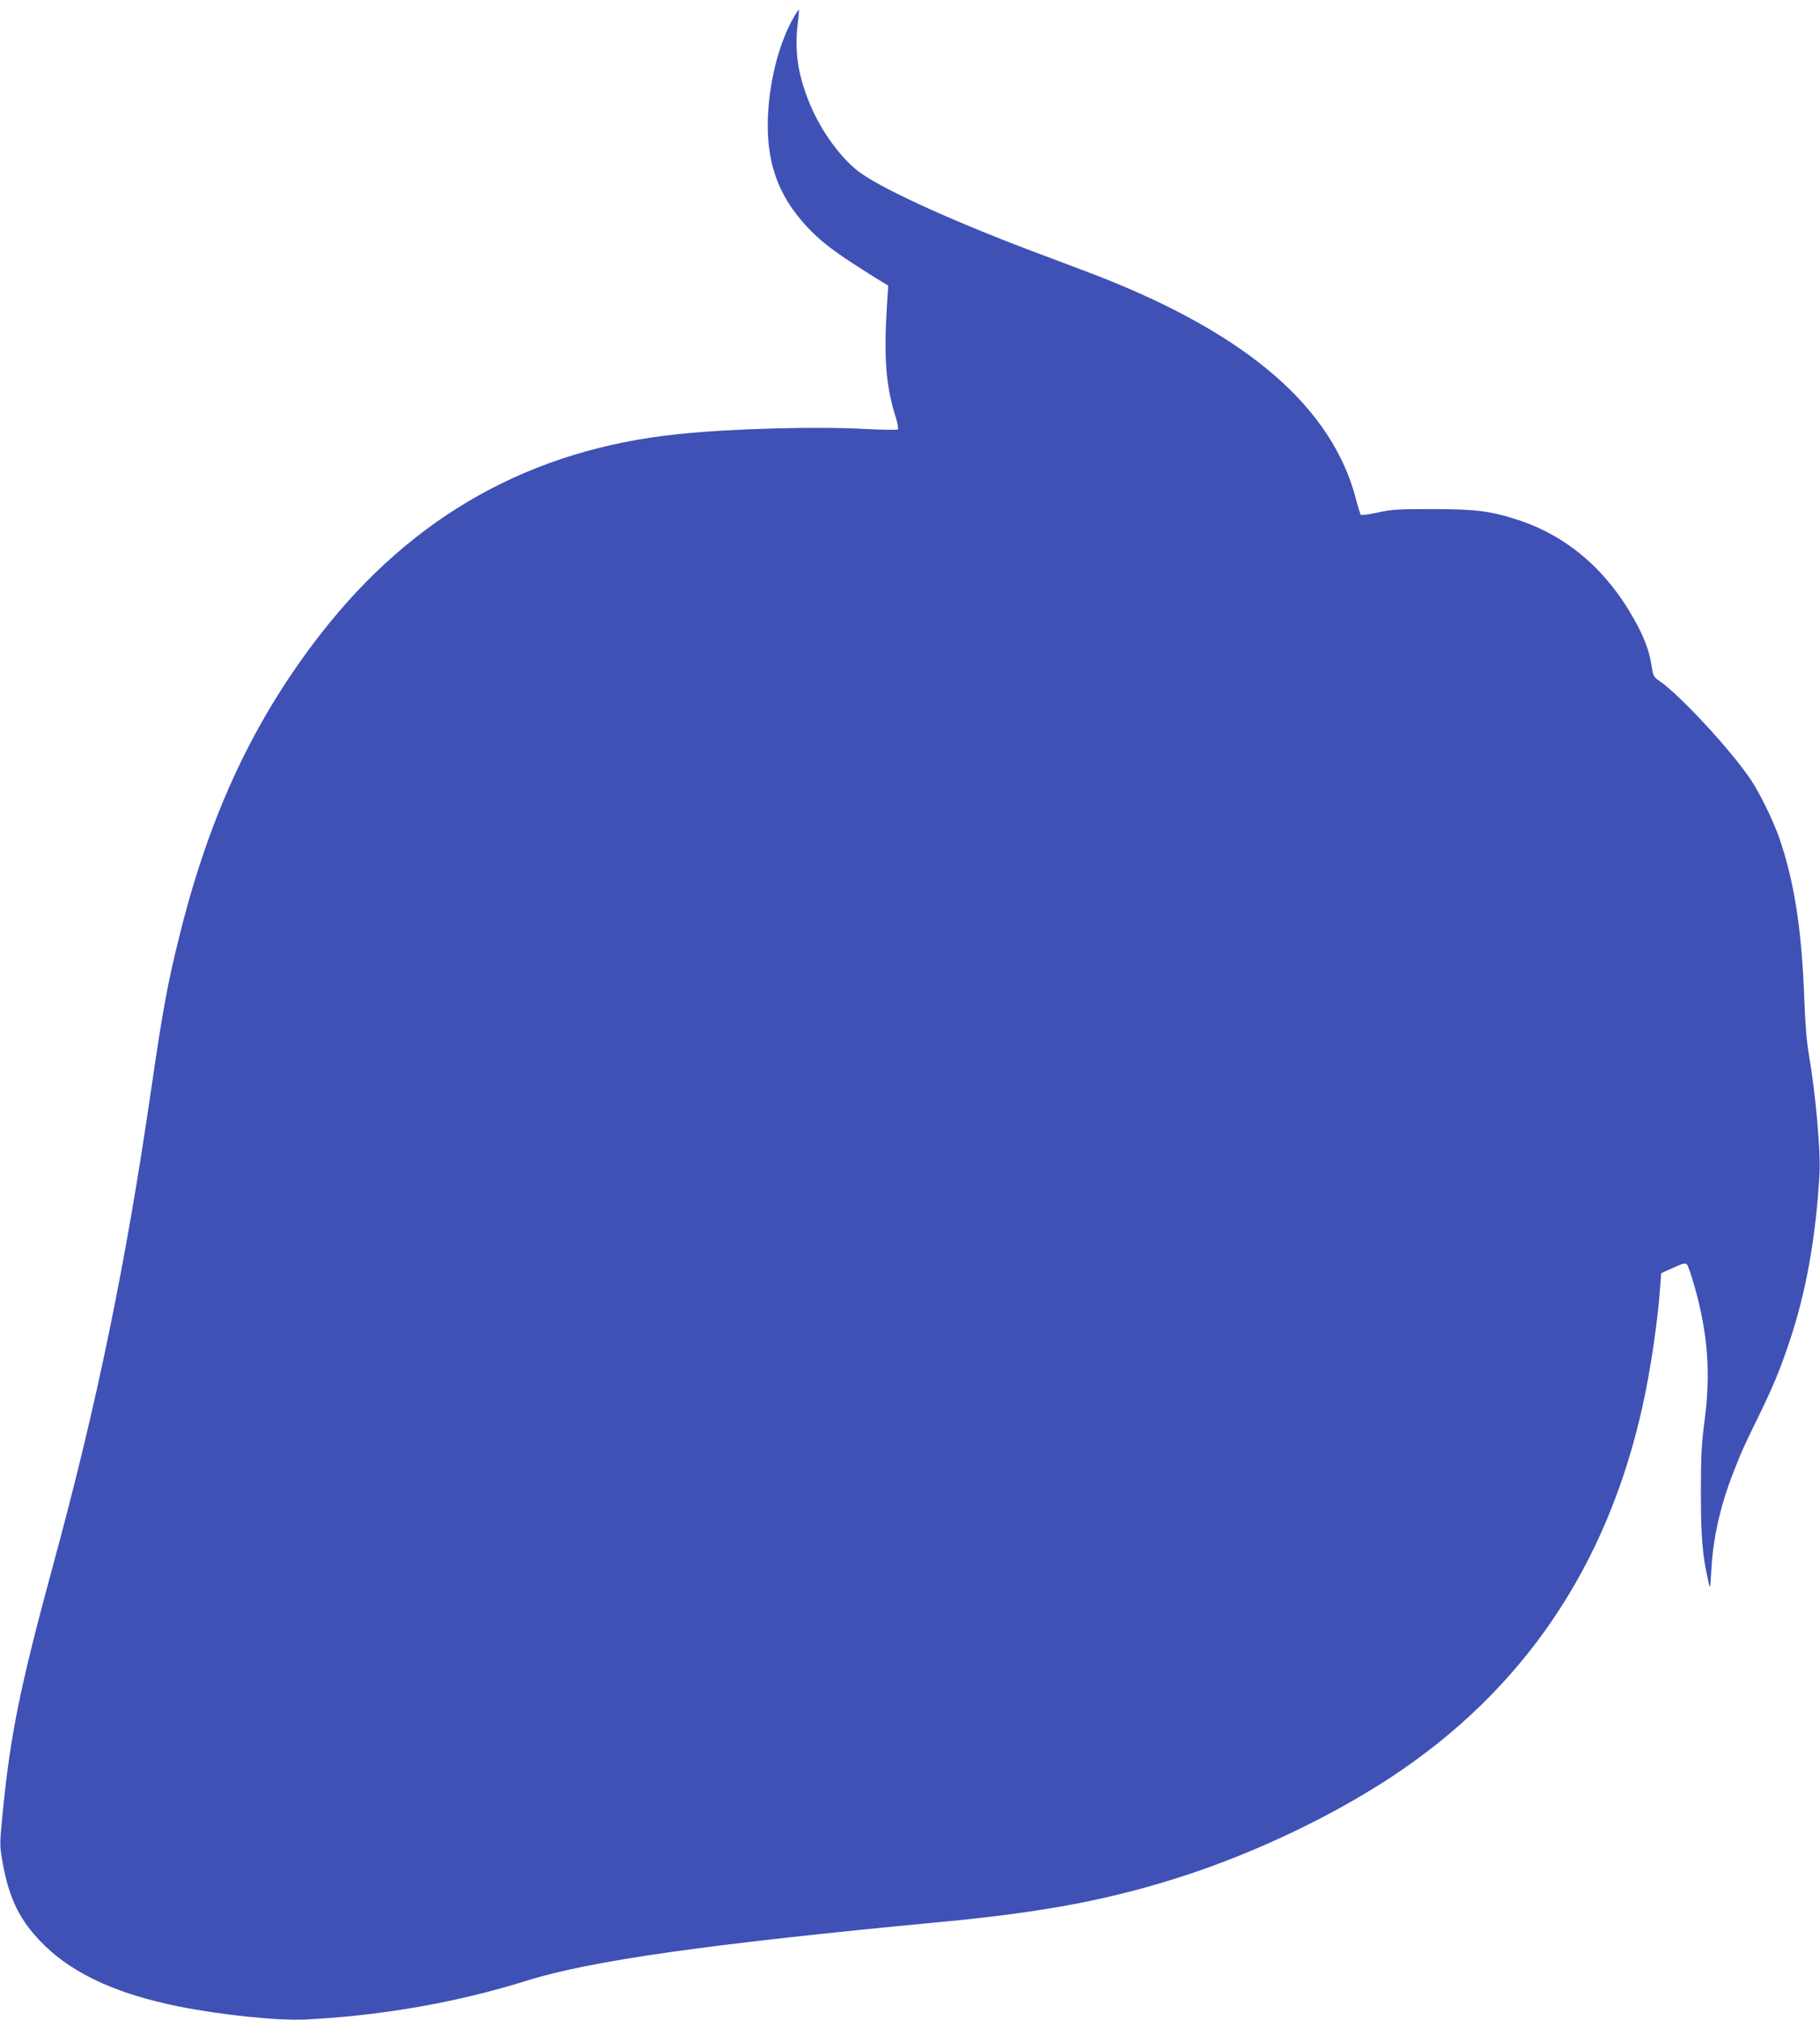 <?xml version="1.0" standalone="no"?>
<!DOCTYPE svg PUBLIC "-//W3C//DTD SVG 20010904//EN"
 "http://www.w3.org/TR/2001/REC-SVG-20010904/DTD/svg10.dtd">
<svg version="1.0" xmlns="http://www.w3.org/2000/svg"
 width="1154pt" height="1280pt" viewBox="0 0 1154 1280"
 preserveAspectRatio="xMidYMid meet">
<g transform="translate(0,1280) scale(0.1,-0.1)"
fill="#3f51b5" stroke="none">
<path d="M5037 12698 c-103 -176 -168 -444 -169 -693 0 -275 86 -481 282 -676
82 -81 167 -143 389 -282 l93 -57 -9 -138 c-19 -322 -5 -498 53 -684 14 -44
22 -84 17 -89 -4 -4 -91 -3 -193 2 -309 18 -857 4 -1200 -32 -932 -96 -1682
-515 -2268 -1268 -421 -541 -701 -1137 -891 -1899 -77 -307 -108 -474 -182
-982 -160 -1103 -345 -2002 -623 -3020 -211 -778 -272 -1077 -322 -1598 -16
-164 -16 -179 1 -275 42 -243 114 -386 271 -538 187 -181 463 -306 845 -383
270 -54 631 -92 806 -83 477 23 967 109 1403 246 406 127 1148 232 2615 371
674 63 1101 145 1575 301 446 147 916 372 1288 616 840 552 1372 1337 1597
2353 50 225 95 529 111 748 l7 94 75 34 c61 28 78 32 88 22 7 -7 29 -69 48
-138 84 -294 104 -551 65 -845 -20 -153 -24 -222 -24 -465 0 -284 10 -400 48
-565 11 -49 11 -48 18 76 11 203 56 404 138 614 50 129 62 157 159 355 96 197
136 294 196 471 108 320 170 666 193 1073 8 141 -26 518 -68 756 -13 77 -23
195 -29 360 -16 432 -64 741 -160 1015 -39 110 -122 280 -180 366 -128 190
-455 542 -581 626 -34 23 -37 29 -48 100 -13 88 -47 177 -109 288 -176 314
-424 527 -733 629 -176 58 -271 70 -549 70 -214 0 -257 -2 -345 -22 -55 -12
-103 -18 -107 -14 -3 4 -16 45 -28 91 -148 583 -681 1047 -1630 1419 -58 22
-222 85 -365 138 -521 194 -976 399 -1140 512 -124 85 -258 267 -332 448 -76
186 -97 336 -73 519 5 38 7 71 6 73 -2 2 -15 -17 -29 -40z"/>
</g>
</svg>
